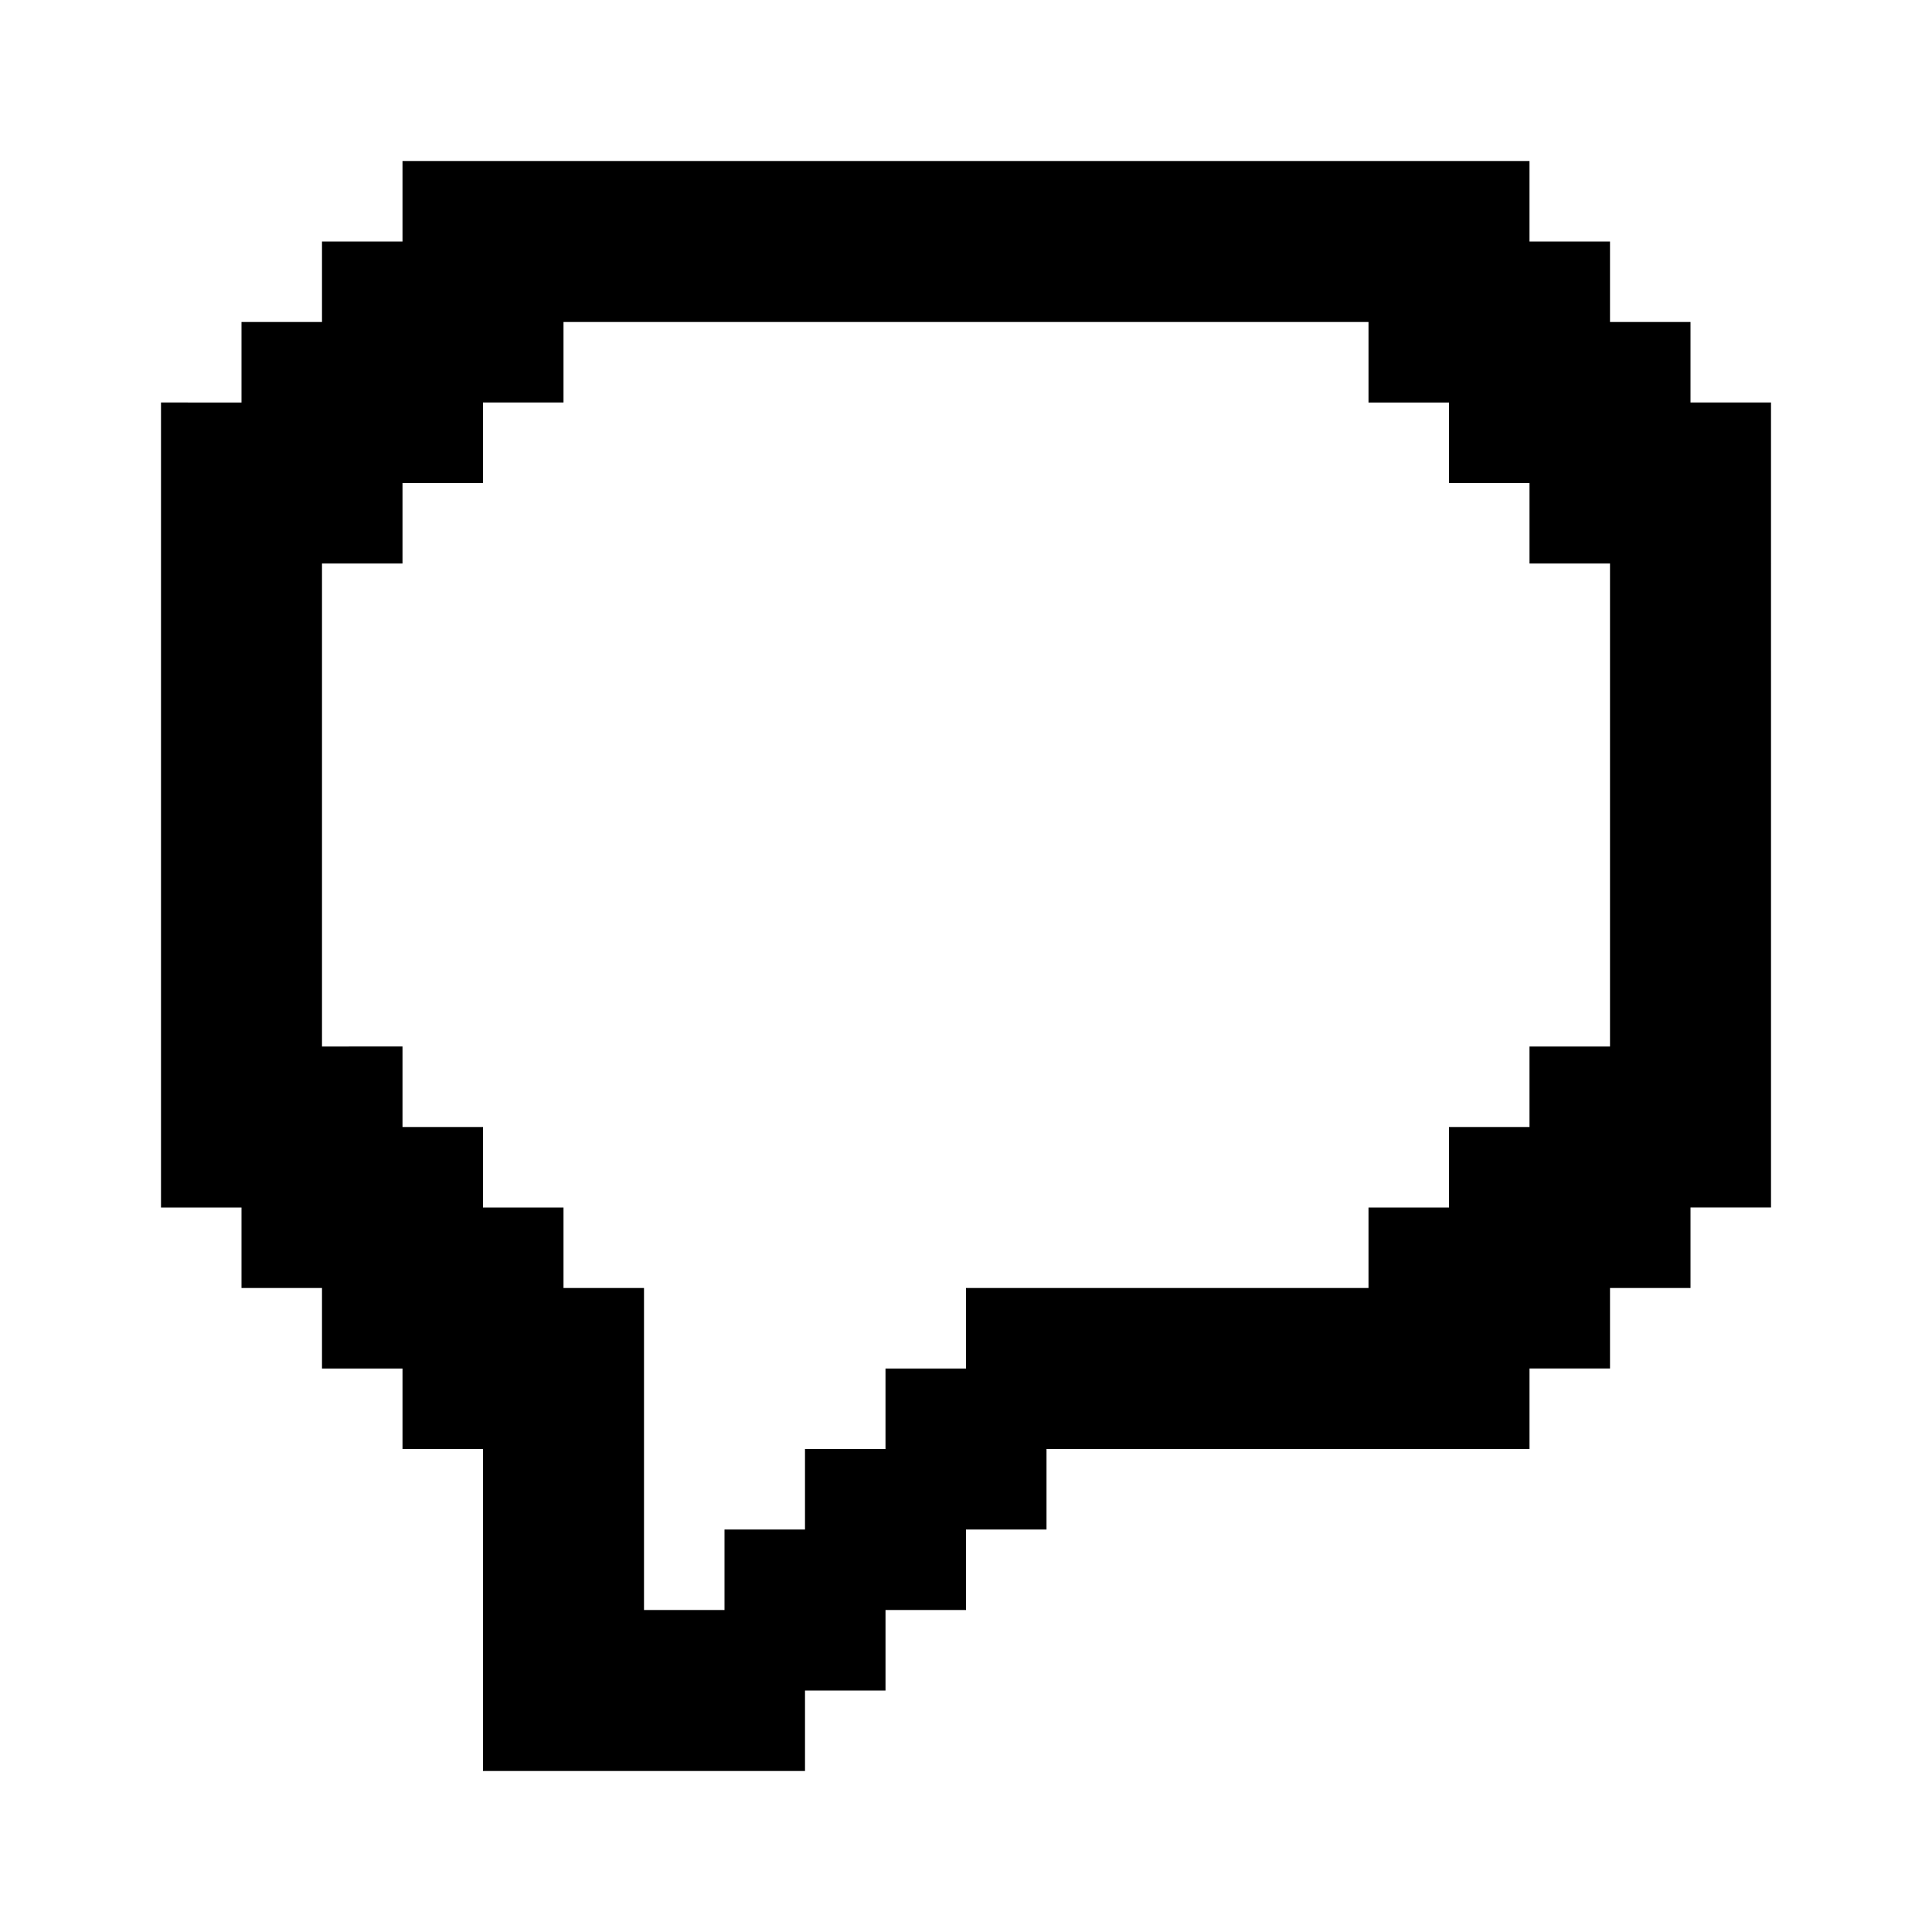 <?xml version="1.0" encoding="utf-8"?>

<!-- Скачано с сайта svg4.ru / Downloaded from svg4.ru -->
<svg fill="#000000" height="800px" width="800px" version="1.1" id="Layer_1" xmlns="http://www.w3.org/2000/svg" xmlns:xlink="http://www.w3.org/1999/xlink" 
	 viewBox="0 0 24 24" xml:space="preserve">
<path d="M21,5V4h-1V3h-1V2H5v1H4v1H3v1H2v10h1v1h1v1h1v1h1v4h4v-1h1v-1h1v-1h1v-1h6v-1h1v-1h1v-1h1V5H21z M20,13h-1v1h-1v1h-1v1h-5
	v1h-1v1h-1v1H9v1H8v-4H7v-1H6v-1H5v-1H4V7h1V6h1V5h1V4h10v1h1v1h1v1h1V13z"/>
</svg>